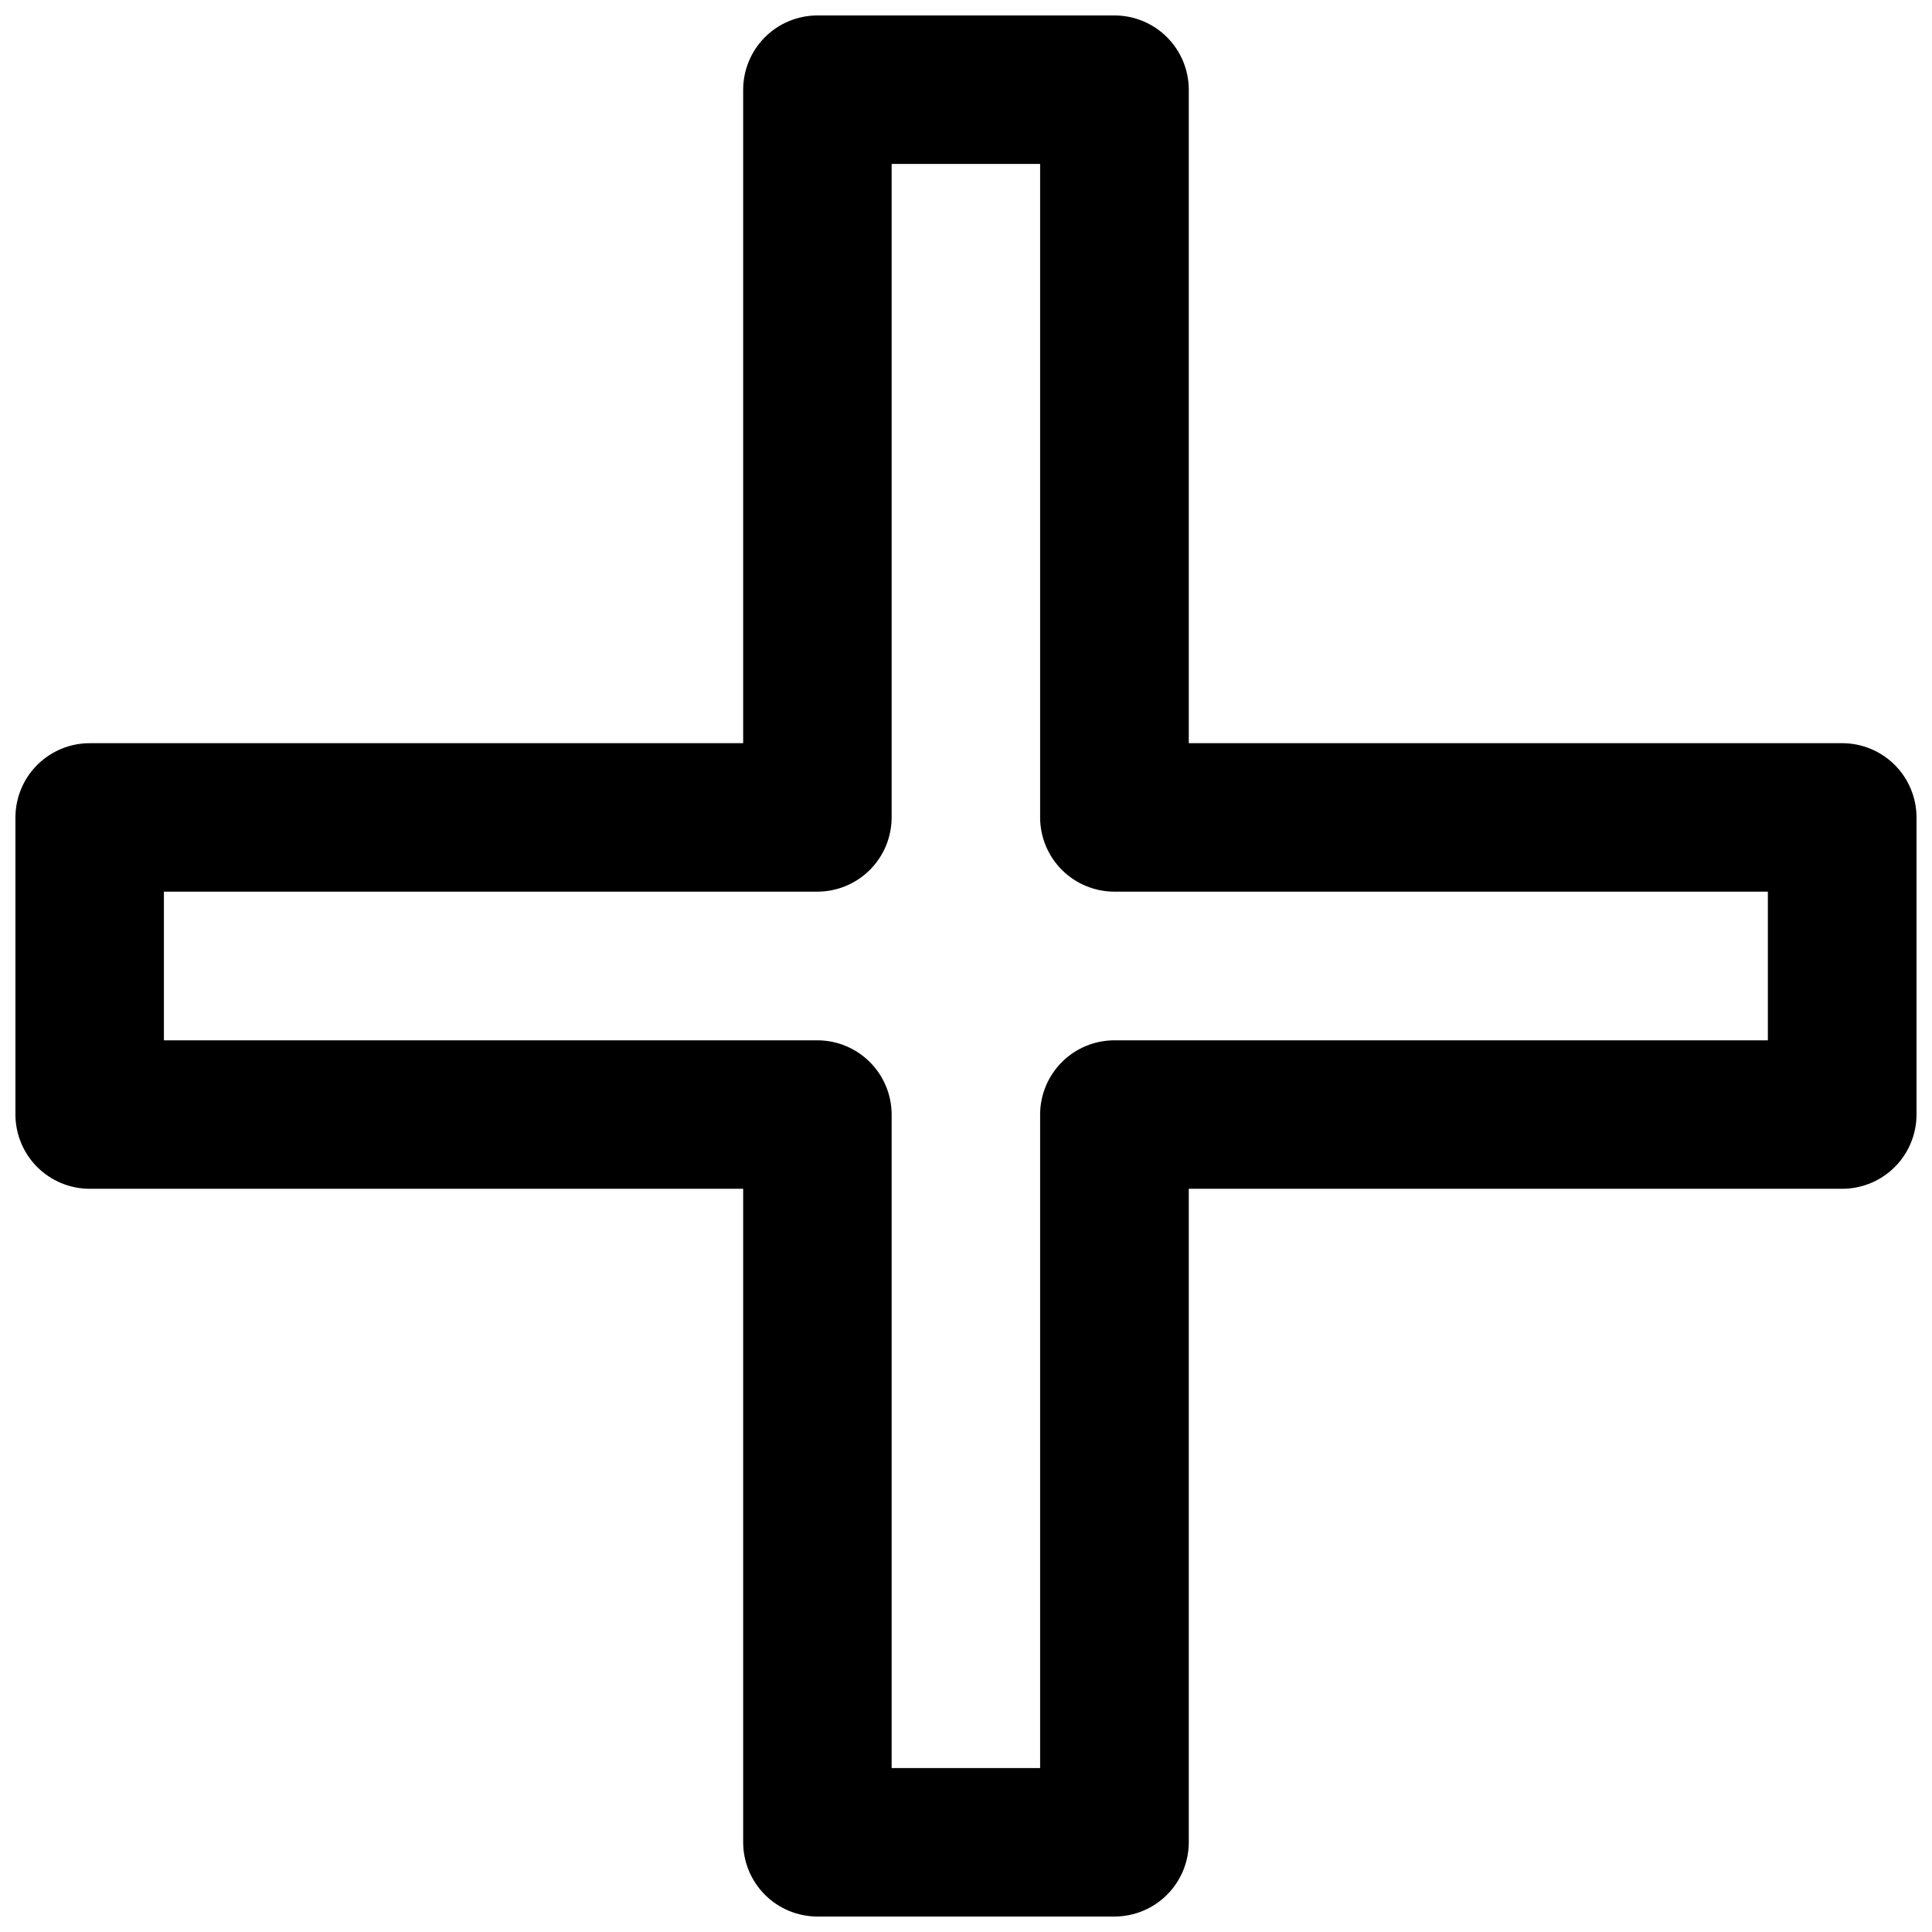 <?xml version="1.0" encoding="UTF-8"?>
<!-- Uploaded to: SVG Repo, www.svgrepo.com, Generator: SVG Repo Mixer Tools -->
<svg width="800px" height="800px" version="1.1" viewBox="144 144 512 512" xmlns="http://www.w3.org/2000/svg">
 <defs>
  <clipPath id="a">
   <path d="m148.09 148.09h503.81v503.81h-503.81z"/>
  </clipPath>
 </defs>
 <g clip-path="url(#a)">
  <path d="m632.2 340.95h-173.16v-173.16c0-5.227-2.078-10.234-5.773-13.93-3.691-3.695-8.703-5.769-13.926-5.769h-78.695c-5.227 0-10.238 2.074-13.93 5.769-3.695 3.695-5.769 8.703-5.769 13.93v173.16h-173.16c-5.227 0-10.234 2.074-13.93 5.769-3.695 3.691-5.769 8.703-5.769 13.93v78.695c0 5.223 2.074 10.234 5.769 13.926 3.695 3.695 8.703 5.773 13.93 5.773h173.16v173.16c0 5.227 2.074 10.234 5.769 13.93 3.691 3.695 8.703 5.769 13.93 5.769h78.695c5.223 0 10.234-2.074 13.926-5.769 3.695-3.695 5.773-8.703 5.773-13.93v-173.16h173.16c5.227 0 10.234-2.078 13.93-5.773 3.695-3.691 5.769-8.703 5.769-13.926v-78.695c0-5.227-2.074-10.238-5.769-13.93-3.695-3.695-8.703-5.769-13.93-5.769zm-19.699 78.746h-173.16c-5.219 0-10.219 2.066-13.914 5.75-3.691 3.684-5.773 8.68-5.785 13.898v173.21h-39.348v-173.21c-0.016-5.207-2.09-10.199-5.769-13.879-3.684-3.684-8.672-5.758-13.879-5.769h-173.21v-39.398h173.21c5.207-0.016 10.195-2.09 13.879-5.769 3.68-3.684 5.754-8.672 5.769-13.879v-173.21h39.348v173.21c0.012 5.215 2.094 10.211 5.785 13.895 3.695 3.684 8.695 5.754 13.914 5.754h173.16z"/>
 </g>
</svg>